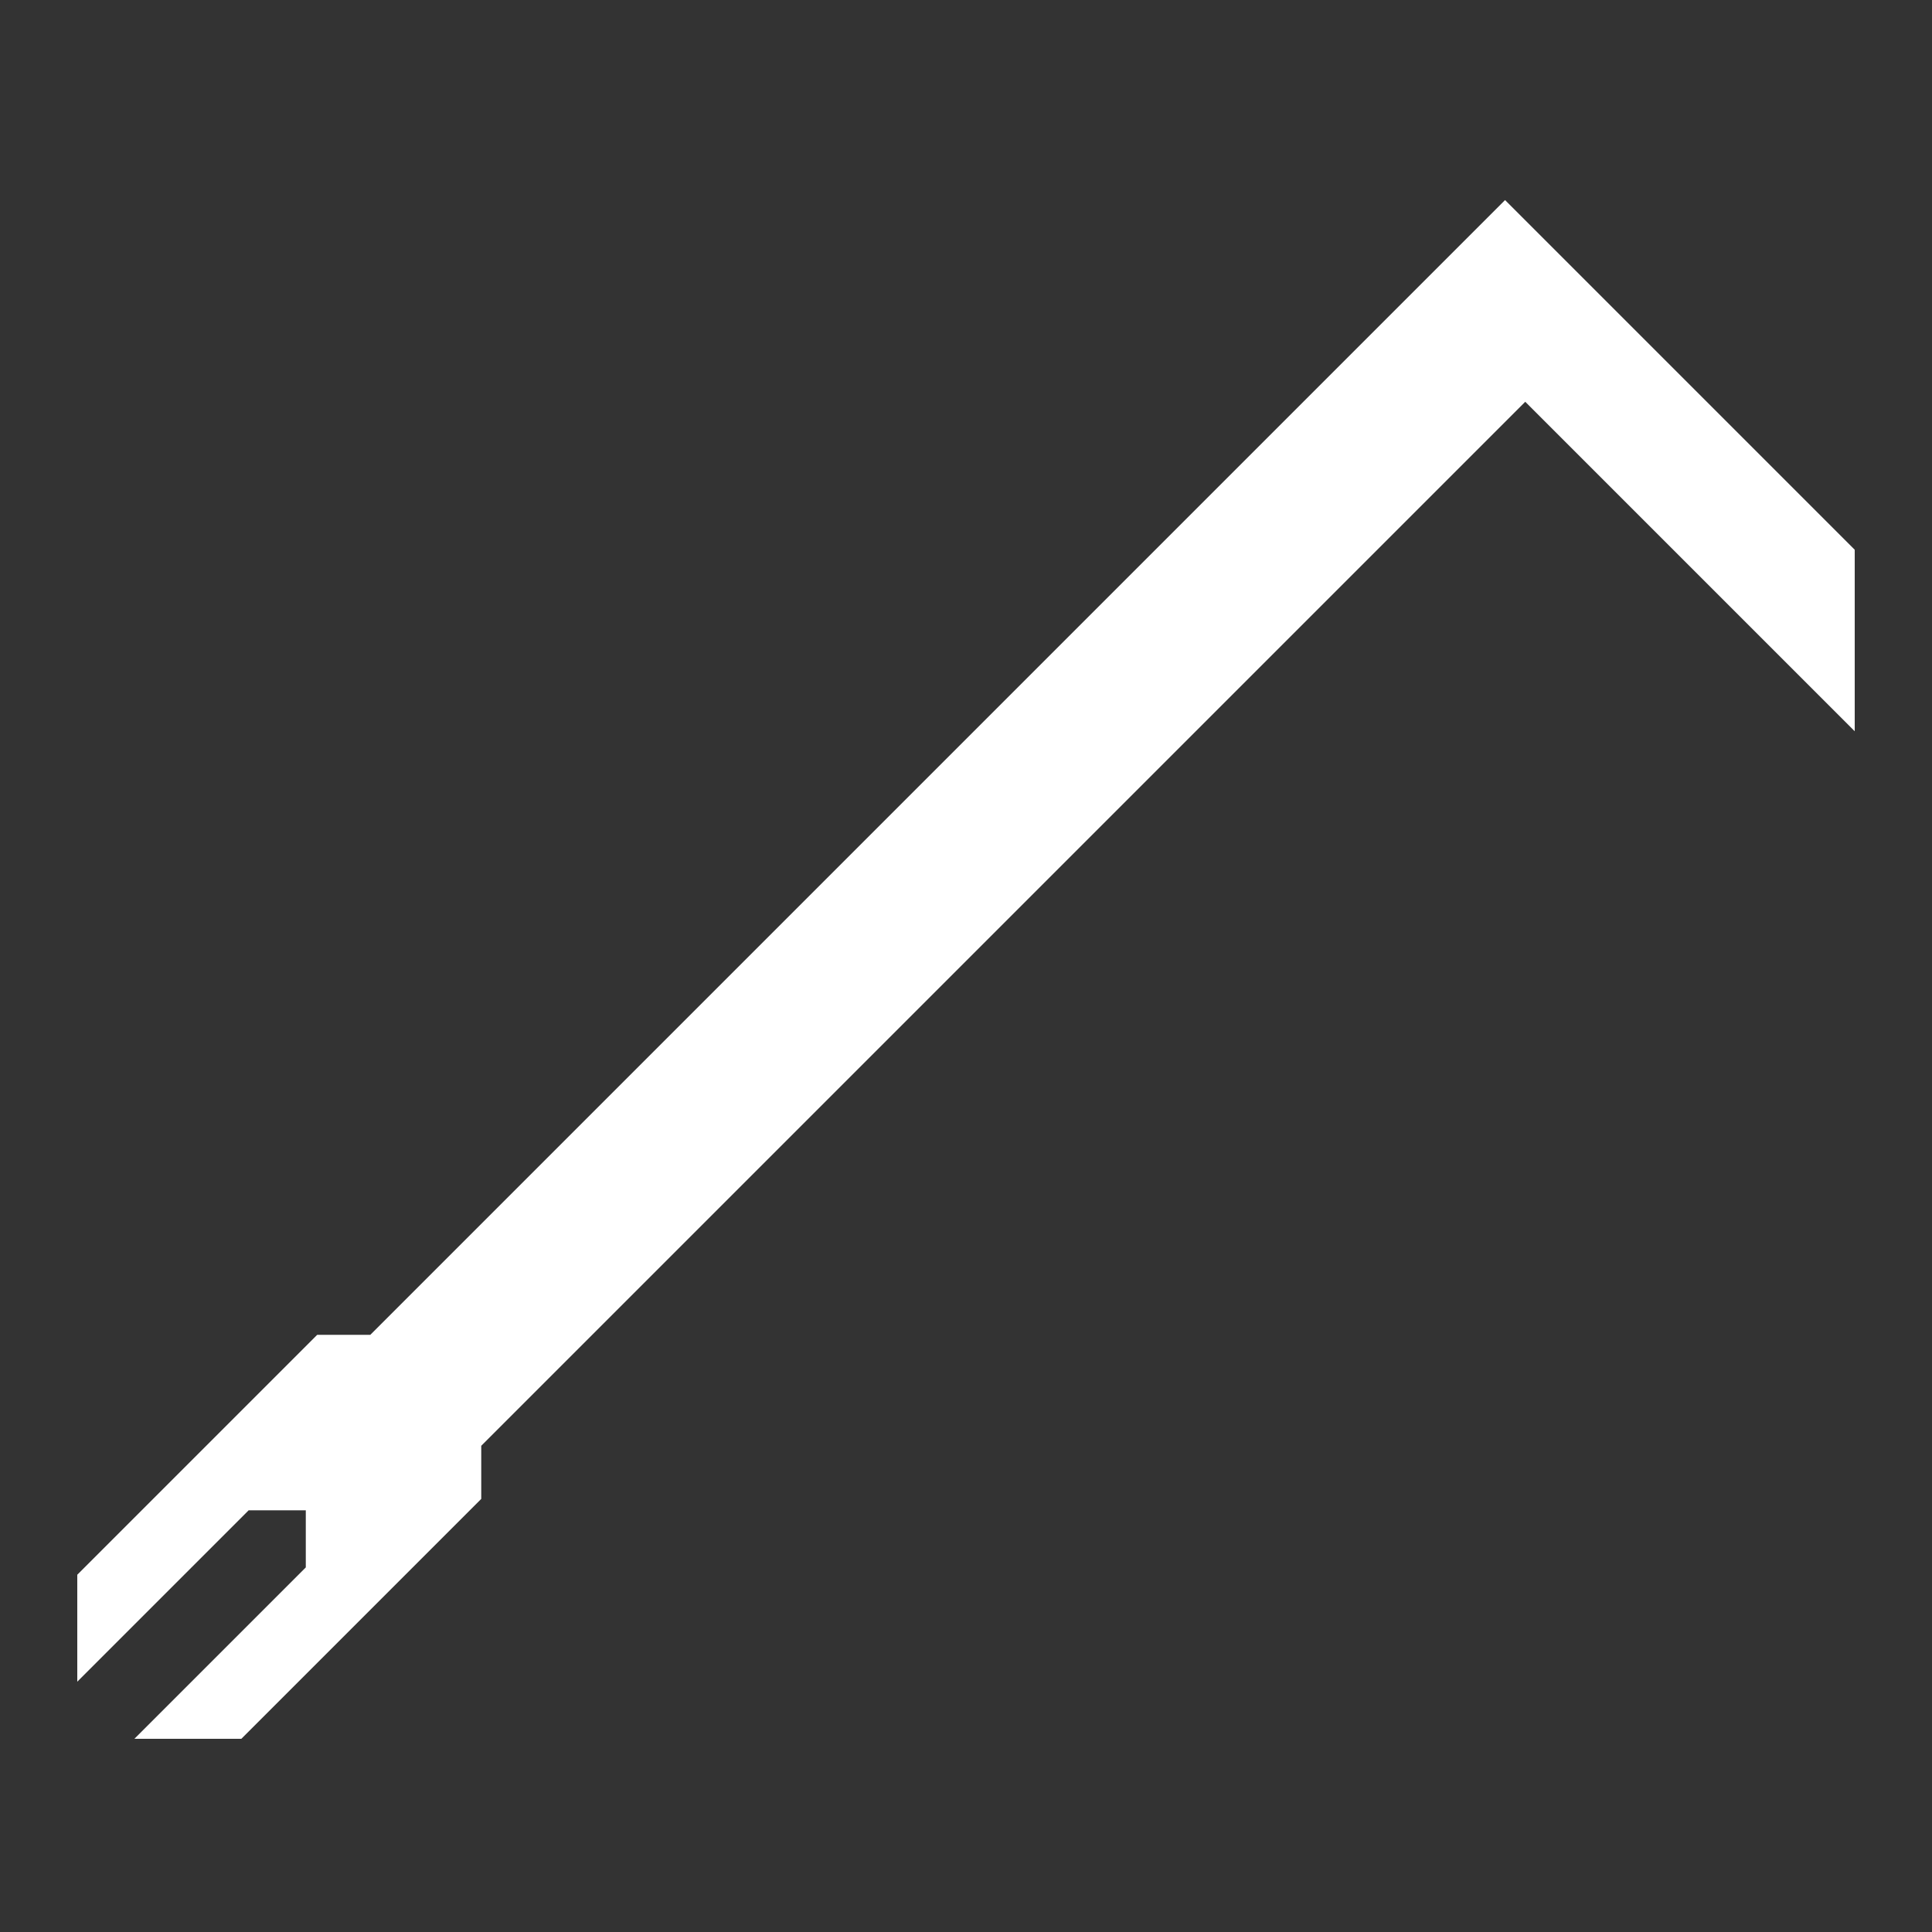 <?xml version="1.0" encoding="UTF-8" standalone="no"?>
<!DOCTYPE svg PUBLIC "-//W3C//DTD SVG 1.1//EN" "http://www.w3.org/Graphics/SVG/1.1/DTD/svg11.dtd">
<svg width="100%" height="100%" viewBox="0 0 500 500" version="1.1" xmlns="http://www.w3.org/2000/svg" xmlns:xlink="http://www.w3.org/1999/xlink" xml:space="preserve" xmlns:serif="http://www.serif.com/" style="fill-rule:evenodd;clip-rule:evenodd;stroke-linejoin:round;stroke-miterlimit:2;">
    <rect x="0" y="0" width="500" height="500" fill="#333333" stroke="none"/>
    <g transform="matrix(1,0,0,1,2.84217e-14,-8.22)">
        <g id="w_bar">
            <path d="M124.546,382.387L124.546,396.133L62.459,458.22L34.785,458.219L79.14,413.865L79.14,399.08L64.355,399.08L20,443.434L20,415.76L82.086,353.674L95.833,353.674L389.507,60L480,150.493L480,197.465L394.734,112.198L124.546,382.387Z" style="fill:white;"/>
        </g>
    </g>
</svg>
